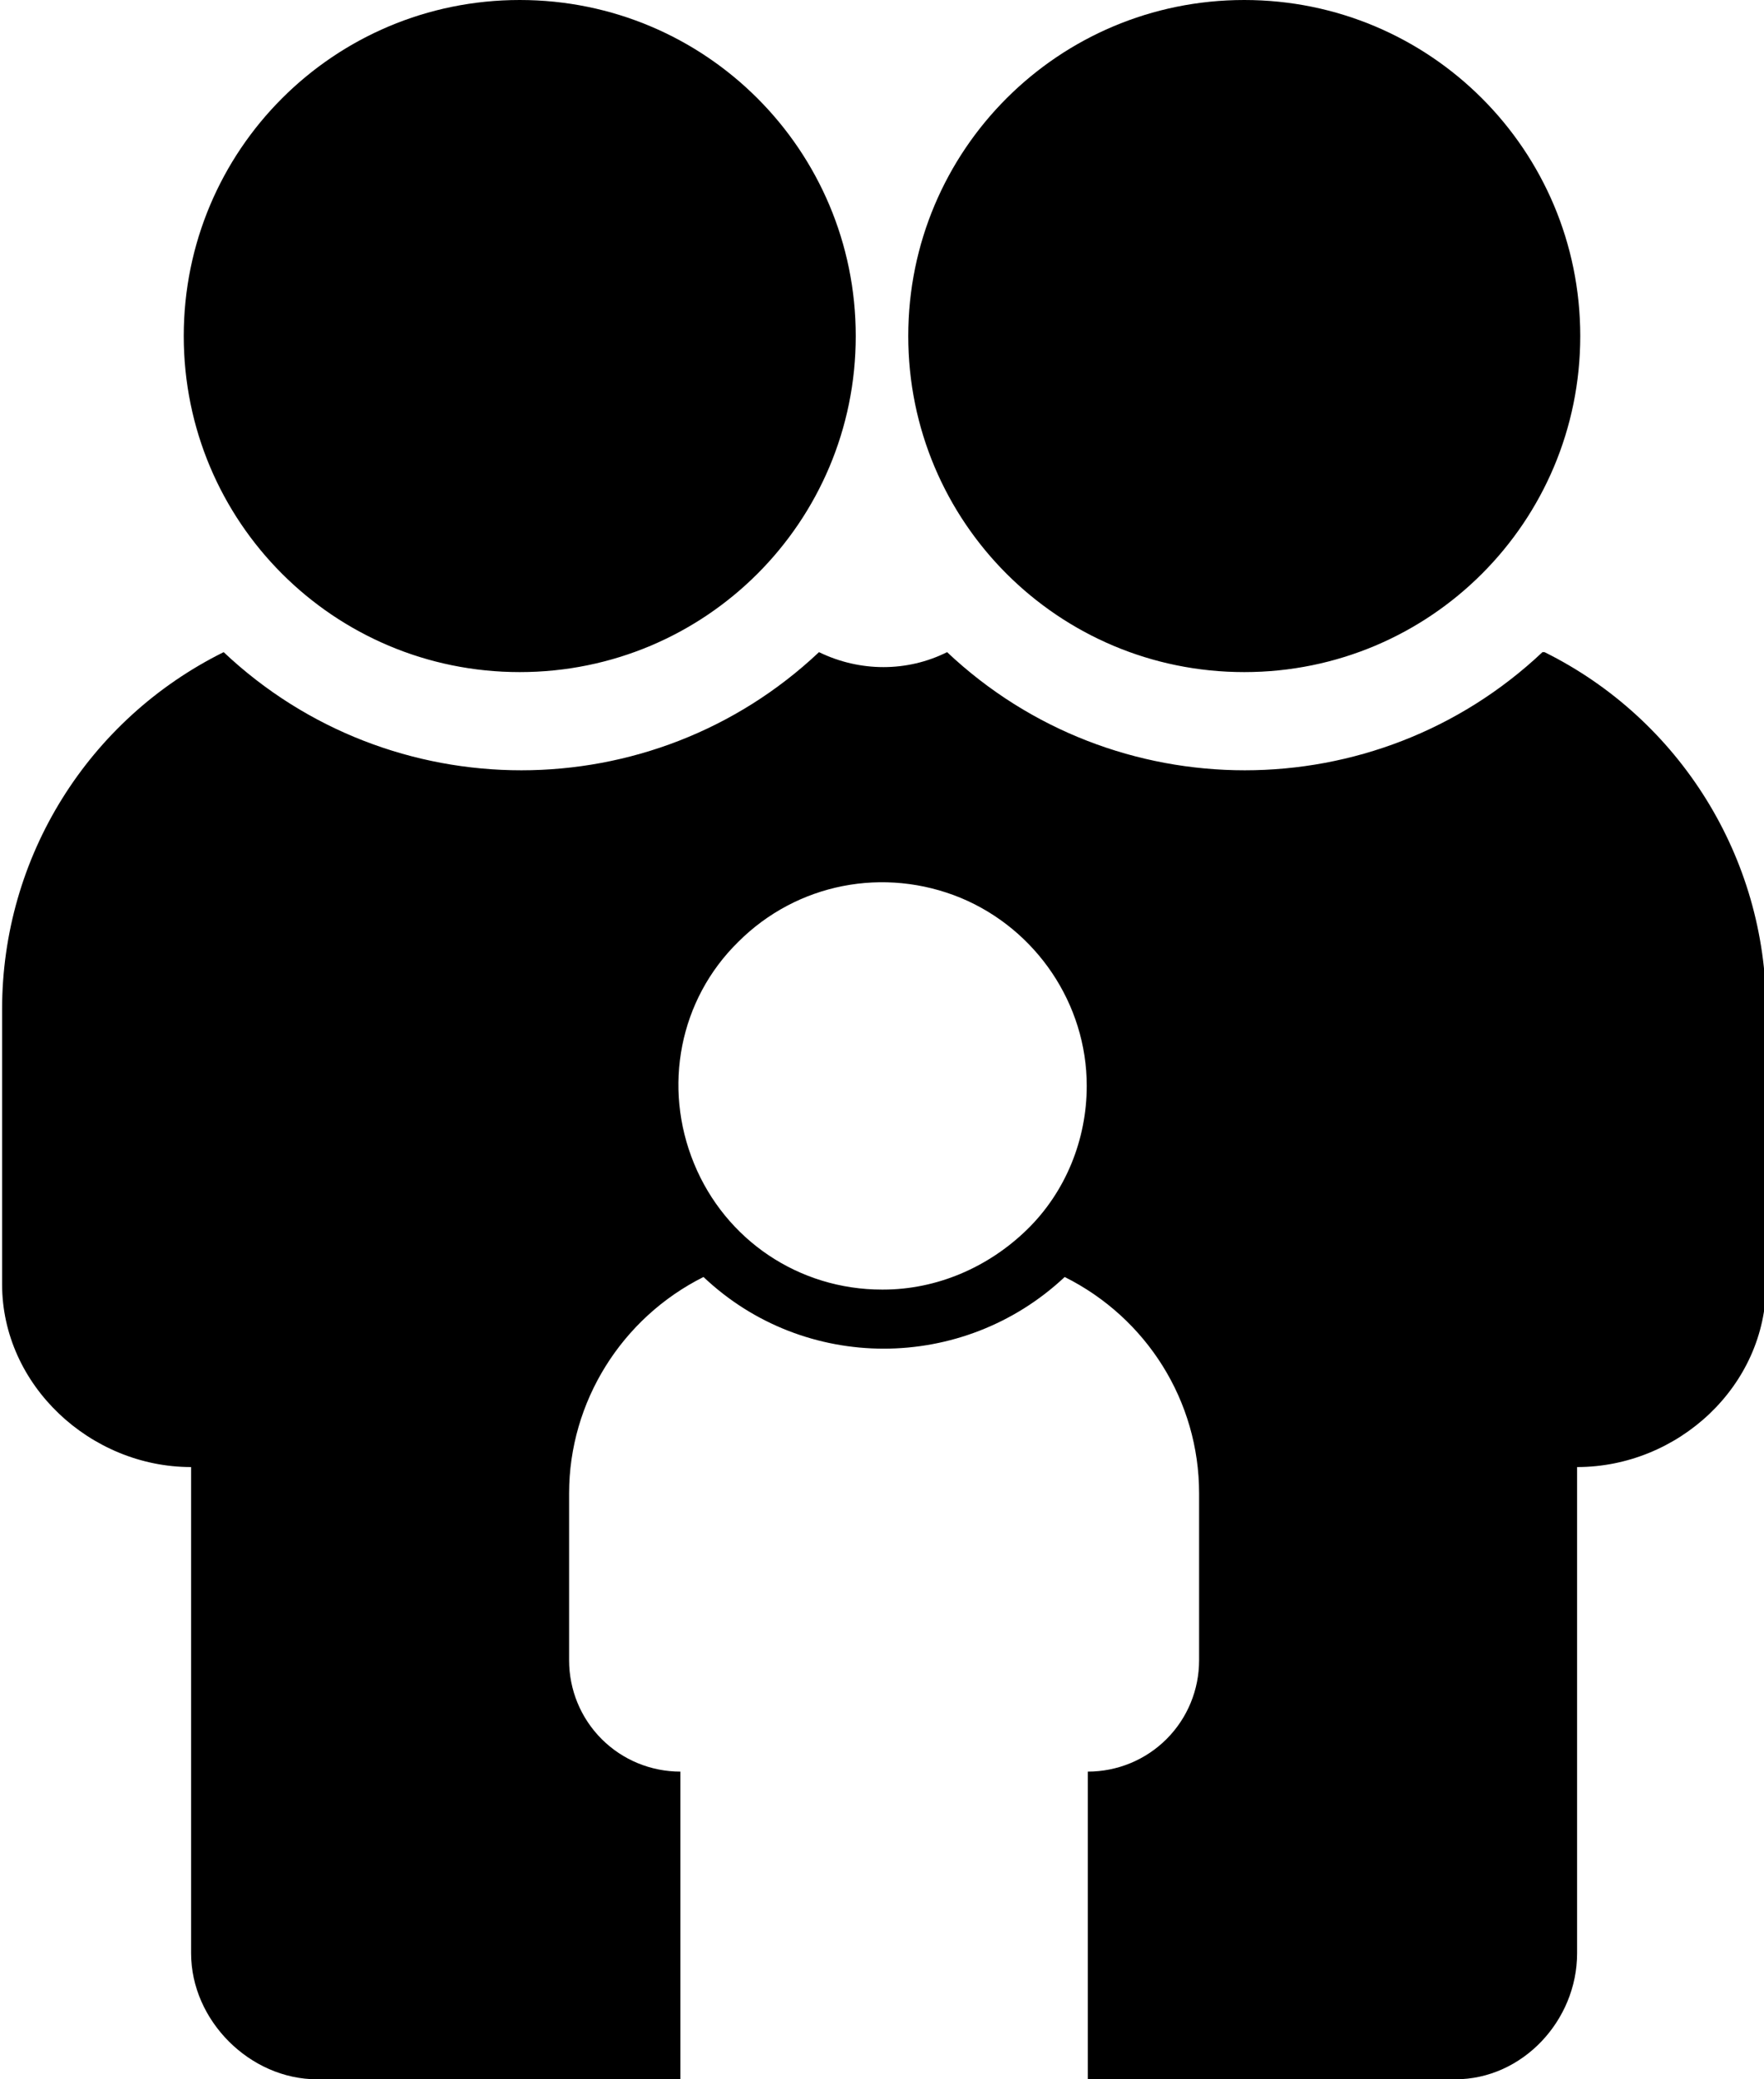 <?xml version="1.0" encoding="UTF-8"?><svg id="Calque_2" xmlns="http://www.w3.org/2000/svg" xmlns:xlink="http://www.w3.org/1999/xlink" viewBox="0 0 16.8 19.8"><defs><style>.cls-1{clip-path:url(#clippath-1);}.cls-2{clip-path:url(#clippath);}.cls-3{clip-rule:evenodd;}.cls-3,.cls-4{fill:none;}</style><clipPath id="clippath"><path class="cls-3" d="M8.4,12.28c-.79,0-1.49-.47-1.79-1.2-.3-.73-.14-1.56,.42-2.11,.56-.56,1.39-.72,2.12-.42,.72,.3,1.2,1.01,1.2,1.79,0,.51-.2,1.01-.57,1.37s-.86,.57-1.37,.57Zm6.29-6.07c-1.59,1.5-4.08,1.5-5.67,0h0c-.38,.19-.83,.19-1.22,0h0c-1.59,1.5-4.08,1.5-5.67,0-1.29,.64-2.11,1.95-2.11,3.4v2.62c0,.96,.84,1.74,1.8,1.74v4.63c0,.64,.56,1.2,1.2,1.2h3.46v-2.93c-.28,0-.55-.11-.75-.31s-.31-.47-.31-.75v-1.59c0-.87,.5-1.67,1.28-2.06,.96,.91,2.47,.91,3.44,0,.78,.39,1.28,1.18,1.28,2.06v1.59c0,.28-.11,.55-.31,.75s-.47,.31-.75,.31v2.93h3.5c.64,0,1.16-.56,1.16-1.2v-4.63c.96,0,1.8-.77,1.8-1.74v-2.62c0-1.44-.82-2.76-2.11-3.4Zm-2.84,.19c1.77,0,3.2-1.43,3.2-3.2s-1.43-3.2-3.2-3.2-3.2,1.43-3.2,3.2,1.43,3.2,3.2,3.2Zm-6.9,0c1.77,0,3.2-1.43,3.2-3.2S6.72,0,4.95,0,1.75,1.43,1.75,3.2s1.43,3.2,3.2,3.2Z"/></clipPath><clipPath id="clippath-1"><rect class="cls-4" x="-1080.6" y="-3128.4" width="1440" height="3676"/></clipPath></defs><g id="Calque_1-2"><g class="cls-2"><g class="cls-1"><rect x="-1" y="-1" width="18.8" height="21.8"/></g></g></g></svg>